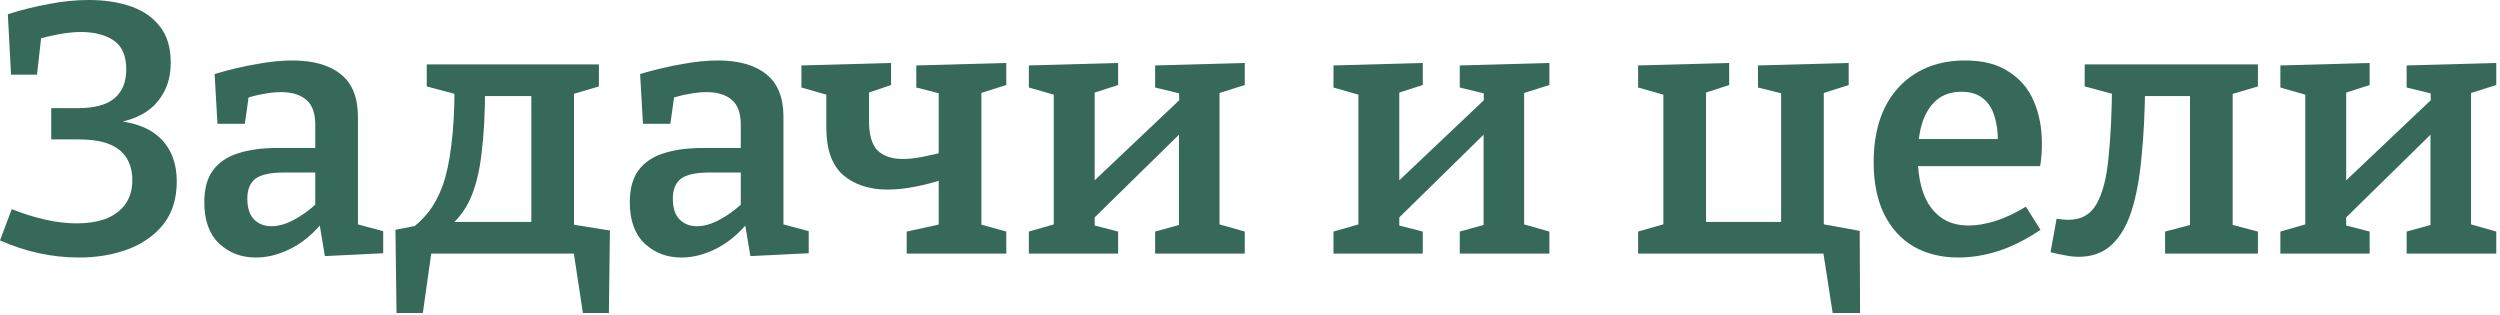<?xml version="1.0" encoding="UTF-8"?> <svg xmlns="http://www.w3.org/2000/svg" width="492" height="62" viewBox="0 0 492 62" fill="none"> <path d="M15.54 50.68C10.267 50.68 5.087 49.56 0 47.32L2.31 41.16C4.41 42 6.557 42.677 8.75 43.19C10.99 43.703 13.113 43.96 15.12 43.96C17.173 43.96 19.017 43.68 20.65 43.12C22.283 42.513 23.59 41.58 24.57 40.32C25.55 39.013 26.04 37.38 26.04 35.42C26.04 33.833 25.69 32.433 24.99 31.22C24.29 30.007 23.17 29.073 21.63 28.42C20.09 27.767 18.06 27.44 15.54 27.44H10.08V21.28H15.33C18.55 21.28 20.93 20.65 22.47 19.39C24.057 18.083 24.85 16.17 24.85 13.65C24.85 10.99 24.033 9.1 22.4 7.98C20.767 6.86 18.597 6.3 15.89 6.3C14.63 6.3 13.23 6.44 11.69 6.72C10.15 7 8.563 7.373 6.93 7.84L8.19 6.65L7.28 14.7H2.17L1.54 2.8C4.34 1.913 7.07 1.237 9.73 0.77C12.39 0.257 14.957 0 17.43 0C20.557 0 23.333 0.42 25.76 1.26C28.187 2.1 30.1 3.43 31.5 5.25C32.9 7.023 33.6 9.38 33.6 12.32C33.6 14.7 33.087 16.753 32.06 18.48C31.08 20.207 29.68 21.56 27.86 22.54C26.04 23.52 23.87 24.127 21.35 24.36L21.28 23.59C25.993 23.87 29.423 25.083 31.57 27.23C33.717 29.33 34.79 32.153 34.79 35.7C34.79 39.107 33.903 41.93 32.13 44.17C30.357 46.363 28.023 47.997 25.13 49.07C22.237 50.143 19.04 50.68 15.54 50.68Z" fill="#36695A"></path> <path d="M70.445 45.5L69.185 43.82L75.415 45.5V49.84L63.935 50.4L62.815 43.68L63.375 43.89C61.462 46.177 59.362 47.88 57.075 49C54.835 50.12 52.595 50.68 50.355 50.68C47.508 50.68 45.105 49.77 43.145 47.95C41.185 46.083 40.205 43.377 40.205 39.83C40.205 37.123 40.788 35 41.955 33.46C43.122 31.92 44.755 30.823 46.855 30.17C49.002 29.47 51.592 29.12 54.625 29.12H62.675L62.045 29.89V24.57C62.045 22.283 61.462 20.65 60.295 19.67C59.129 18.643 57.472 18.13 55.325 18.13C54.252 18.13 53.108 18.247 51.895 18.48C50.728 18.667 49.445 18.993 48.045 19.46L49.025 18.41L48.185 24.36H42.795L42.235 14.56C45.269 13.673 48.045 13.02 50.565 12.6C53.085 12.133 55.419 11.9 57.565 11.9C61.672 11.9 64.845 12.81 67.085 14.63C69.325 16.403 70.445 19.203 70.445 23.03V45.5ZM48.675 39.06C48.675 40.927 49.118 42.303 50.005 43.19C50.892 44.077 52.035 44.52 53.435 44.52C54.788 44.52 56.258 44.1 57.845 43.26C59.432 42.42 60.972 41.3 62.465 39.9L62.045 41.58V33.25L62.675 33.95H55.955C53.202 33.95 51.288 34.37 50.215 35.21C49.188 36.05 48.675 37.333 48.675 39.06Z" fill="#36695A"></path> <path d="M78.035 61.6L77.825 45.22L84.685 43.89L80.345 45.5C81.885 44.38 83.215 43.12 84.335 41.72C85.455 40.273 86.389 38.523 87.135 36.47C87.882 34.37 88.442 31.757 88.815 28.63C89.235 25.503 89.445 21.7 89.445 17.22L91.615 19.04L83.985 17.01V12.67H117.865V17.01L111.215 18.97L112.965 17.29V45.36L111.285 43.96L120.035 45.36L119.825 61.6H114.715L112.755 48.72L114.645 49.91H83.075L85.035 48.72L83.215 61.6H78.035ZM87.765 45.08L87.905 43.68H105.965L104.565 45.01V17.01L105.895 18.9H93.855L95.465 17.01C95.465 22.19 95.232 26.6 94.765 30.24C94.345 33.88 93.575 36.913 92.455 39.34C91.335 41.72 89.772 43.633 87.765 45.08Z" fill="#36695A"></path> <path d="M154.185 45.5L152.925 43.82L159.155 45.5V49.84L147.675 50.4L146.555 43.68L147.115 43.89C145.202 46.177 143.102 47.88 140.815 49C138.575 50.12 136.335 50.68 134.095 50.68C131.249 50.68 128.845 49.77 126.885 47.95C124.925 46.083 123.945 43.377 123.945 39.83C123.945 37.123 124.529 35 125.695 33.46C126.862 31.92 128.495 30.823 130.595 30.17C132.742 29.47 135.332 29.12 138.365 29.12H146.415L145.785 29.89V24.57C145.785 22.283 145.202 20.65 144.035 19.67C142.869 18.643 141.212 18.13 139.065 18.13C137.992 18.13 136.849 18.247 135.635 18.48C134.469 18.667 133.185 18.993 131.785 19.46L132.765 18.41L131.925 24.36H126.535L125.975 14.56C129.009 13.673 131.785 13.02 134.305 12.6C136.825 12.133 139.159 11.9 141.305 11.9C145.412 11.9 148.585 12.81 150.825 14.63C153.065 16.403 154.185 19.203 154.185 23.03V45.5ZM132.415 39.06C132.415 40.927 132.859 42.303 133.745 43.19C134.632 44.077 135.775 44.52 137.175 44.52C138.529 44.52 139.999 44.1 141.585 43.26C143.172 42.42 144.712 41.3 146.205 39.9L145.785 41.58V33.25L146.415 33.95H139.695C136.942 33.95 135.029 34.37 133.955 35.21C132.929 36.05 132.415 37.333 132.415 39.06Z" fill="#36695A"></path> <path d="M162.619 17.01L164.789 19.25L157.719 17.22V12.88L175.359 12.39V16.73L169.199 18.83L171.019 17.01V23.8C171.019 26.507 171.579 28.443 172.699 29.61C173.866 30.73 175.546 31.29 177.739 31.29C178.859 31.29 180.119 31.15 181.519 30.87C182.966 30.59 184.506 30.24 186.139 29.82L184.739 31.43V17.01L186.069 18.69L180.329 17.22V12.88L198.039 12.39V16.73L191.389 18.83L193.139 17.01V45.57L191.459 43.75L198.039 45.57V49.91H178.439V45.57L186.139 43.89L184.739 45.57V33.04L186.139 35.14C184.039 35.84 182.009 36.377 180.049 36.75C178.136 37.123 176.363 37.31 174.729 37.31C171.089 37.31 168.149 36.353 165.909 34.44C163.716 32.48 162.619 29.377 162.619 25.13V17.01Z" fill="#36695A"></path> <path d="M202.479 49.91V45.57L209.059 43.68L207.379 45.43V17.36L209.549 19.25L202.479 17.22V12.88L220.049 12.39V16.73L213.539 18.83L215.429 17.15V36.89L214.169 36.68L232.719 19.11L232.089 20.51L232.019 17.36L233.349 18.69L227.329 17.22V12.88L244.969 12.39V16.73L238.319 18.83L239.999 17.15V45.43L238.319 43.68L244.969 45.57V49.91H227.329V45.57L233.419 43.89L232.019 45.43V24.43L233.069 25.48L214.659 43.54L215.429 42.07V45.43L214.869 44.24L220.049 45.57V49.91H202.479Z" fill="#36695A"></path> <path d="M262.43 49.91V45.57L269.01 43.68L267.33 45.43V17.36L269.5 19.25L262.43 17.22V12.88L280 12.39V16.73L273.49 18.83L275.38 17.15V36.89L274.12 36.68L292.67 19.11L292.04 20.51L291.97 17.36L293.3 18.69L287.28 17.22V12.88L304.92 12.39V16.73L298.27 18.83L299.95 17.15V45.43L298.27 43.68L304.92 45.57V49.91H287.28V45.57L293.37 43.89L291.97 45.43V24.43L293.02 25.48L274.61 43.54L275.38 42.07V45.43L274.82 44.24L280 45.57V49.91H262.43Z" fill="#36695A"></path> <path d="M365.991 45.43L366.061 61.6H360.671L358.711 49L360.181 49.91H322.381V45.57L328.961 43.68L327.351 46.34V16.59L329.521 19.25L322.381 17.22V12.88L340.301 12.39V16.73L333.861 18.83L335.751 16.38V46.2L333.511 43.68H352.691L350.521 46.2V16.59L351.851 18.69L345.971 17.22V12.88L363.821 12.39V16.73L357.241 18.83L358.921 16.38V46.34L357.101 43.82L365.991 45.43Z" fill="#36695A"></path> <path d="M385.397 50.68C382.13 50.68 379.237 49.98 376.717 48.58C374.197 47.133 372.237 45.01 370.837 42.21C369.437 39.41 368.737 35.98 368.737 31.92C368.737 27.767 369.46 24.197 370.907 21.21C372.4 18.223 374.477 15.937 377.137 14.35C379.844 12.717 383.04 11.9 386.727 11.9C390.227 11.9 393.074 12.623 395.267 14.07C397.507 15.47 399.164 17.407 400.237 19.88C401.31 22.353 401.847 25.153 401.847 28.28C401.847 28.98 401.824 29.68 401.777 30.38C401.73 31.08 401.637 31.85 401.497 32.69H375.457V27.37H394.147L393.167 28C393.214 26.133 393.004 24.453 392.537 22.96C392.117 21.467 391.37 20.277 390.297 19.39C389.224 18.503 387.8 18.06 386.027 18.06C384.02 18.06 382.364 18.62 381.057 19.74C379.797 20.86 378.864 22.377 378.257 24.29C377.697 26.203 377.417 28.373 377.417 30.8C377.417 33.46 377.767 35.817 378.467 37.87C379.167 39.877 380.264 41.463 381.757 42.63C383.25 43.797 385.14 44.38 387.427 44.38C389.06 44.38 390.834 44.077 392.747 43.47C394.66 42.863 396.644 41.93 398.697 40.67L401.567 45.22C398.907 47.04 396.2 48.417 393.447 49.35C390.694 50.237 388.01 50.68 385.397 50.68Z" fill="#36695A"></path> <path d="M409.078 50.54C408.238 50.54 407.374 50.447 406.488 50.26C405.601 50.12 404.621 49.91 403.548 49.63L404.738 43.05C405.204 43.097 405.601 43.143 405.928 43.19C406.301 43.237 406.674 43.26 407.048 43.26C409.568 43.26 411.411 42.233 412.578 40.18C413.791 38.08 414.584 35.023 414.958 31.01C415.378 26.997 415.611 22.167 415.658 16.52L417.828 19.04L410.268 17.01V12.67H444.358V17.01L437.708 18.97L439.388 16.38V44.87L438.758 44.1L444.358 45.57V49.91H426.088V45.57L431.688 44.1L430.988 44.87V16.52L432.388 18.9H419.648L422.168 16.59C422.121 21.817 421.888 26.53 421.468 30.73C421.094 34.93 420.441 38.5 419.508 41.44C418.574 44.38 417.244 46.643 415.518 48.23C413.838 49.77 411.691 50.54 409.078 50.54Z" fill="#36695A"></path> <path d="M448.778 49.91V45.57L455.358 43.68L453.678 45.43V17.36L455.848 19.25L448.778 17.22V12.88L466.348 12.39V16.73L459.838 18.83L461.728 17.15V36.89L460.468 36.68L479.018 19.11L478.388 20.51L478.318 17.36L479.648 18.69L473.628 17.22V12.88L491.268 12.39V16.73L484.618 18.83L486.298 17.15V45.43L484.618 43.68L491.268 45.57V49.91H473.628V45.57L479.718 43.89L478.318 45.43V24.43L479.368 25.48L460.958 43.54L461.728 42.07V45.43L461.168 44.24L466.348 45.57V49.91H448.778Z" fill="#36695A"></path> </svg> 